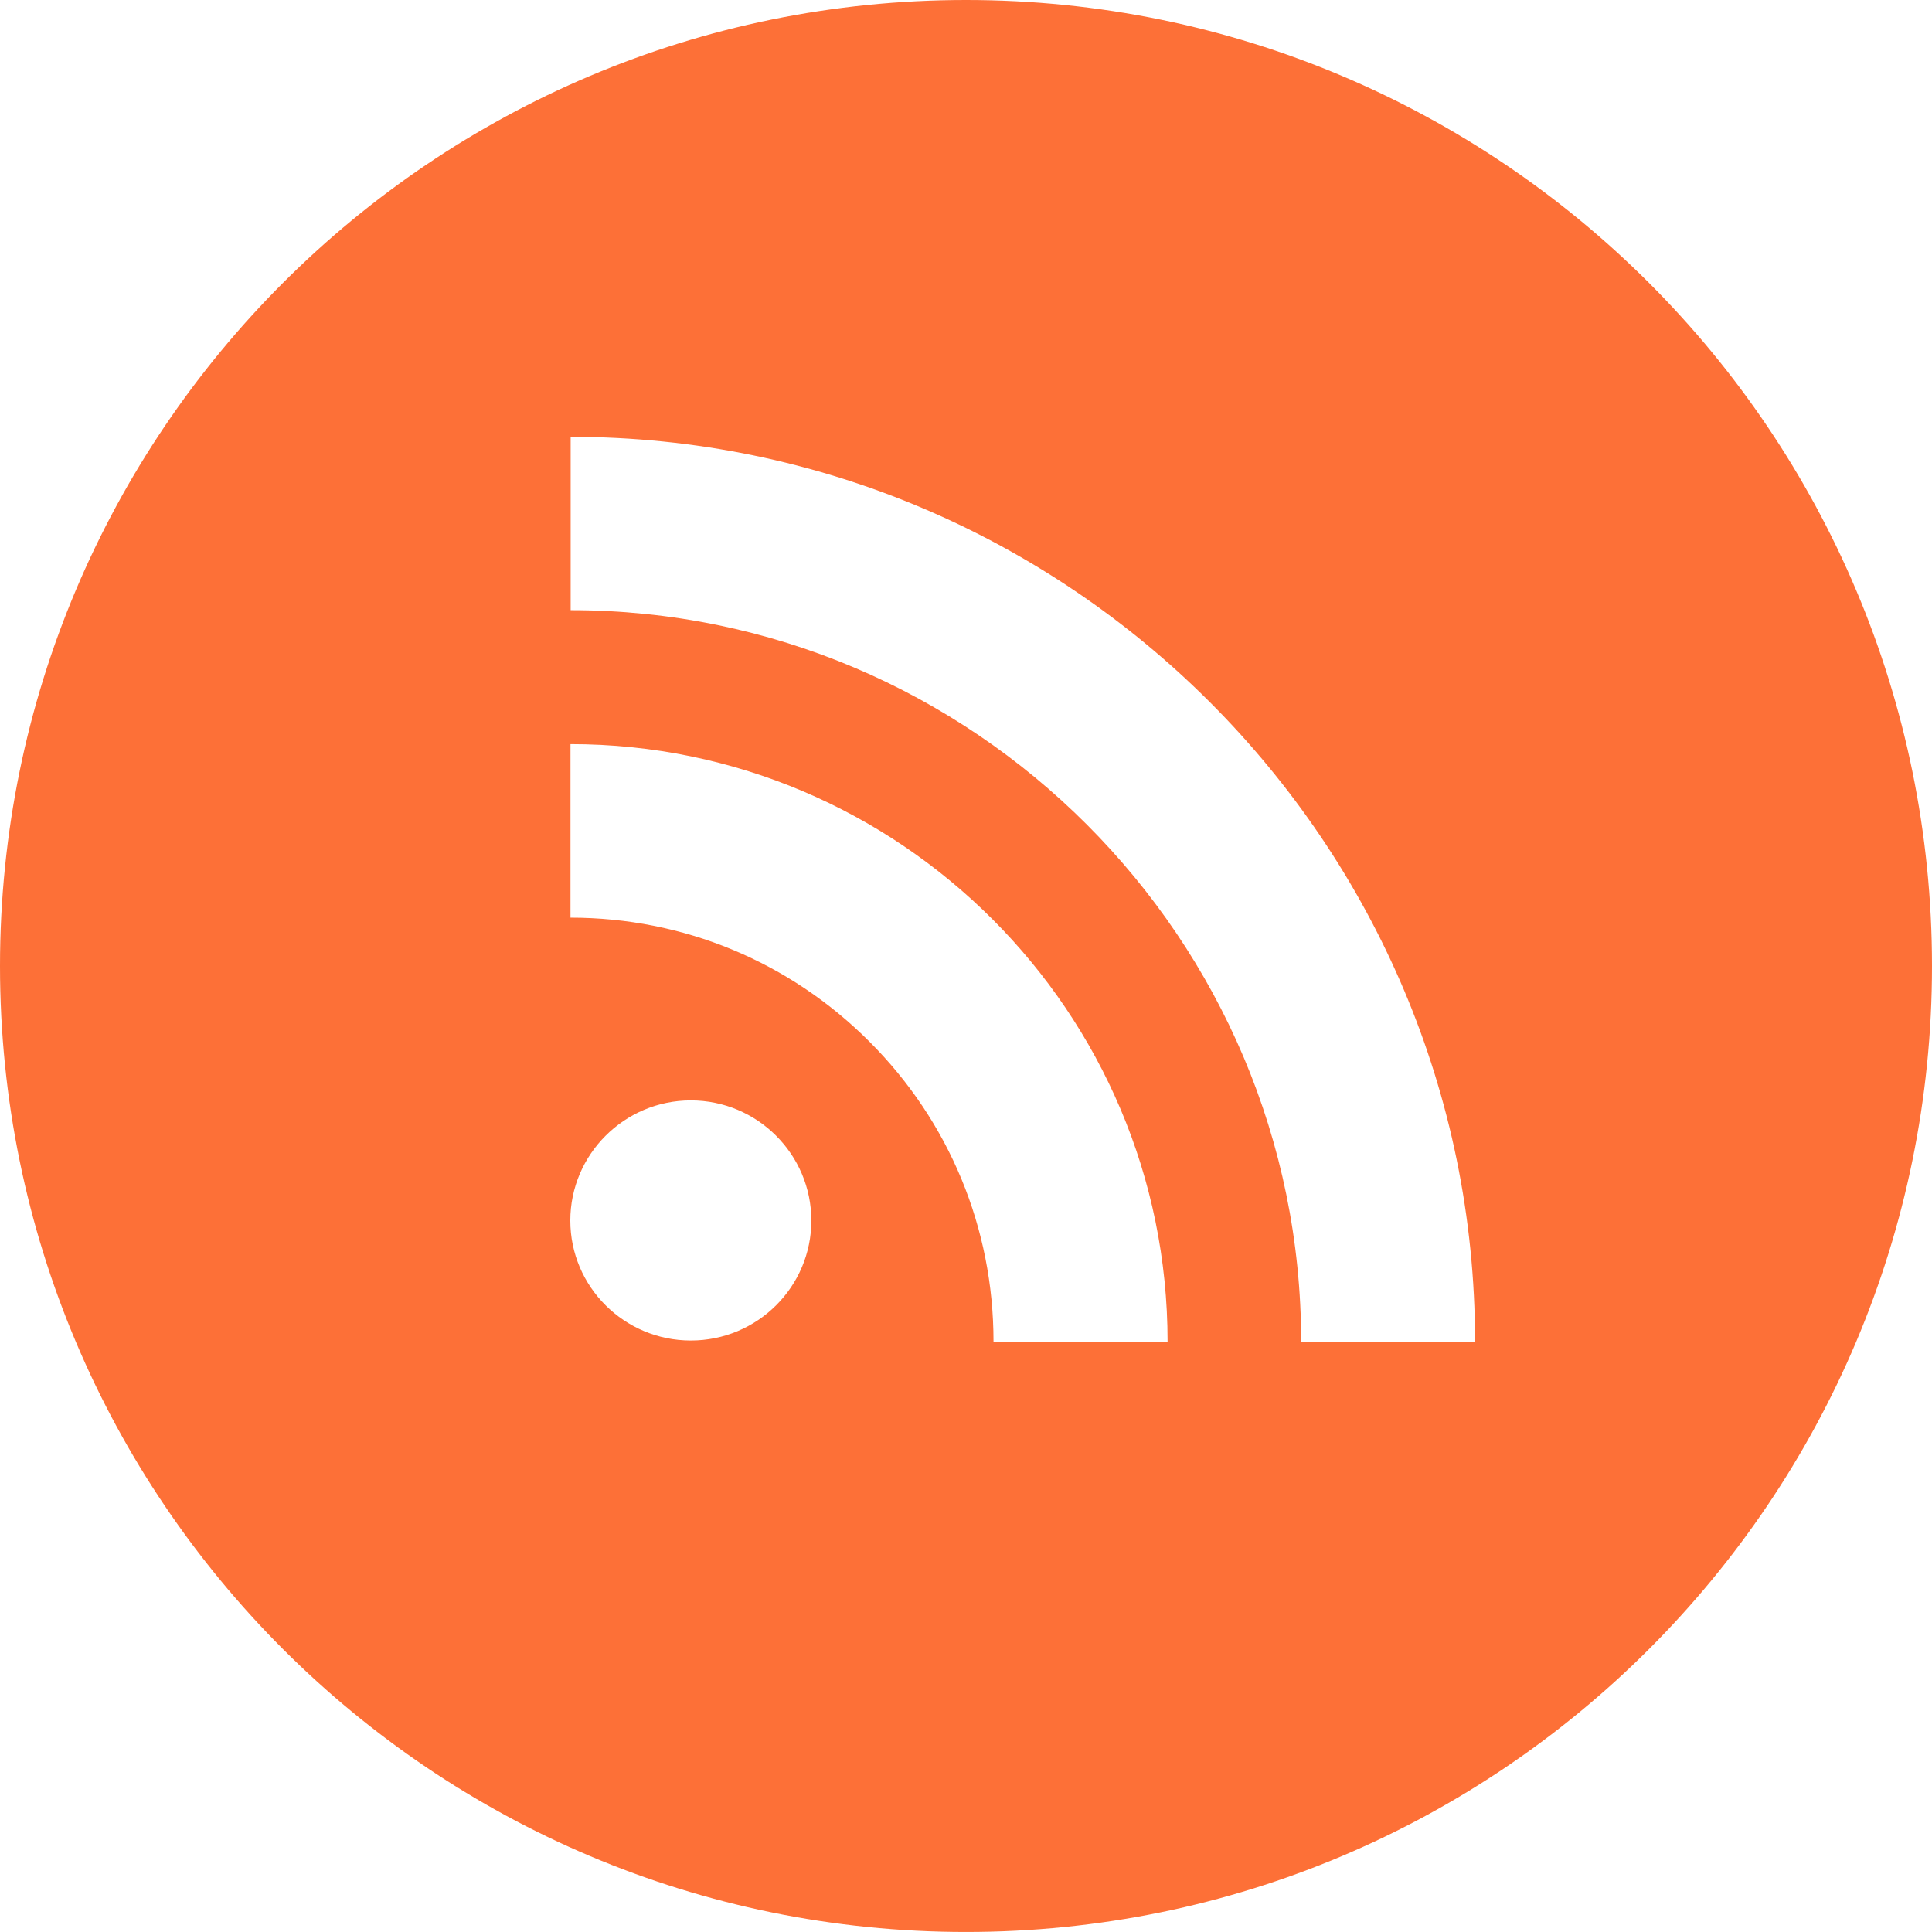 <?xml version="1.0" encoding="utf-8"?>
<!-- Generator: Adobe Illustrator 17.0.0, SVG Export Plug-In . SVG Version: 6.00 Build 0)  -->
<!DOCTYPE svg PUBLIC "-//W3C//DTD SVG 1.1//EN" "http://www.w3.org/Graphics/SVG/1.1/DTD/svg11.dtd">
<svg version="1.1" id="Layer_1" xmlns="http://www.w3.org/2000/svg" xmlns:xlink="http://www.w3.org/1999/xlink" x="0px" y="0px"
	 width="68.182px" height="68.181px" viewBox="0 0 68.182 68.181" enable-background="new 0 0 68.182 68.181" xml:space="preserve">
<path fill="#FD7037" d="M34.091,0C15.263,0,0,15.263,0,34.091s15.263,34.09,34.091,34.09s34.091-15.262,34.091-34.09
	S52.918,0,34.091,0z M24.38,47.308c-2.345,0-4.253-1.896-4.253-4.234c0-2.333,1.908-4.24,4.253-4.24c2.351,0,4.253,1.907,4.253,4.24
	C28.633,45.412,26.73,47.308,24.38,47.308z M35.062,47.345c0-4.004-1.559-7.765-4.377-10.583c-2.819-2.825-6.566-4.377-10.552-4.377
	v-6.124c11.618,0,21.072,9.454,21.072,21.084H35.062z M45.919,47.345c0-14.23-11.568-25.812-25.78-25.812v-6.117
	c17.599,0,31.917,14.324,31.917,31.929H45.919z"/>
</svg>
